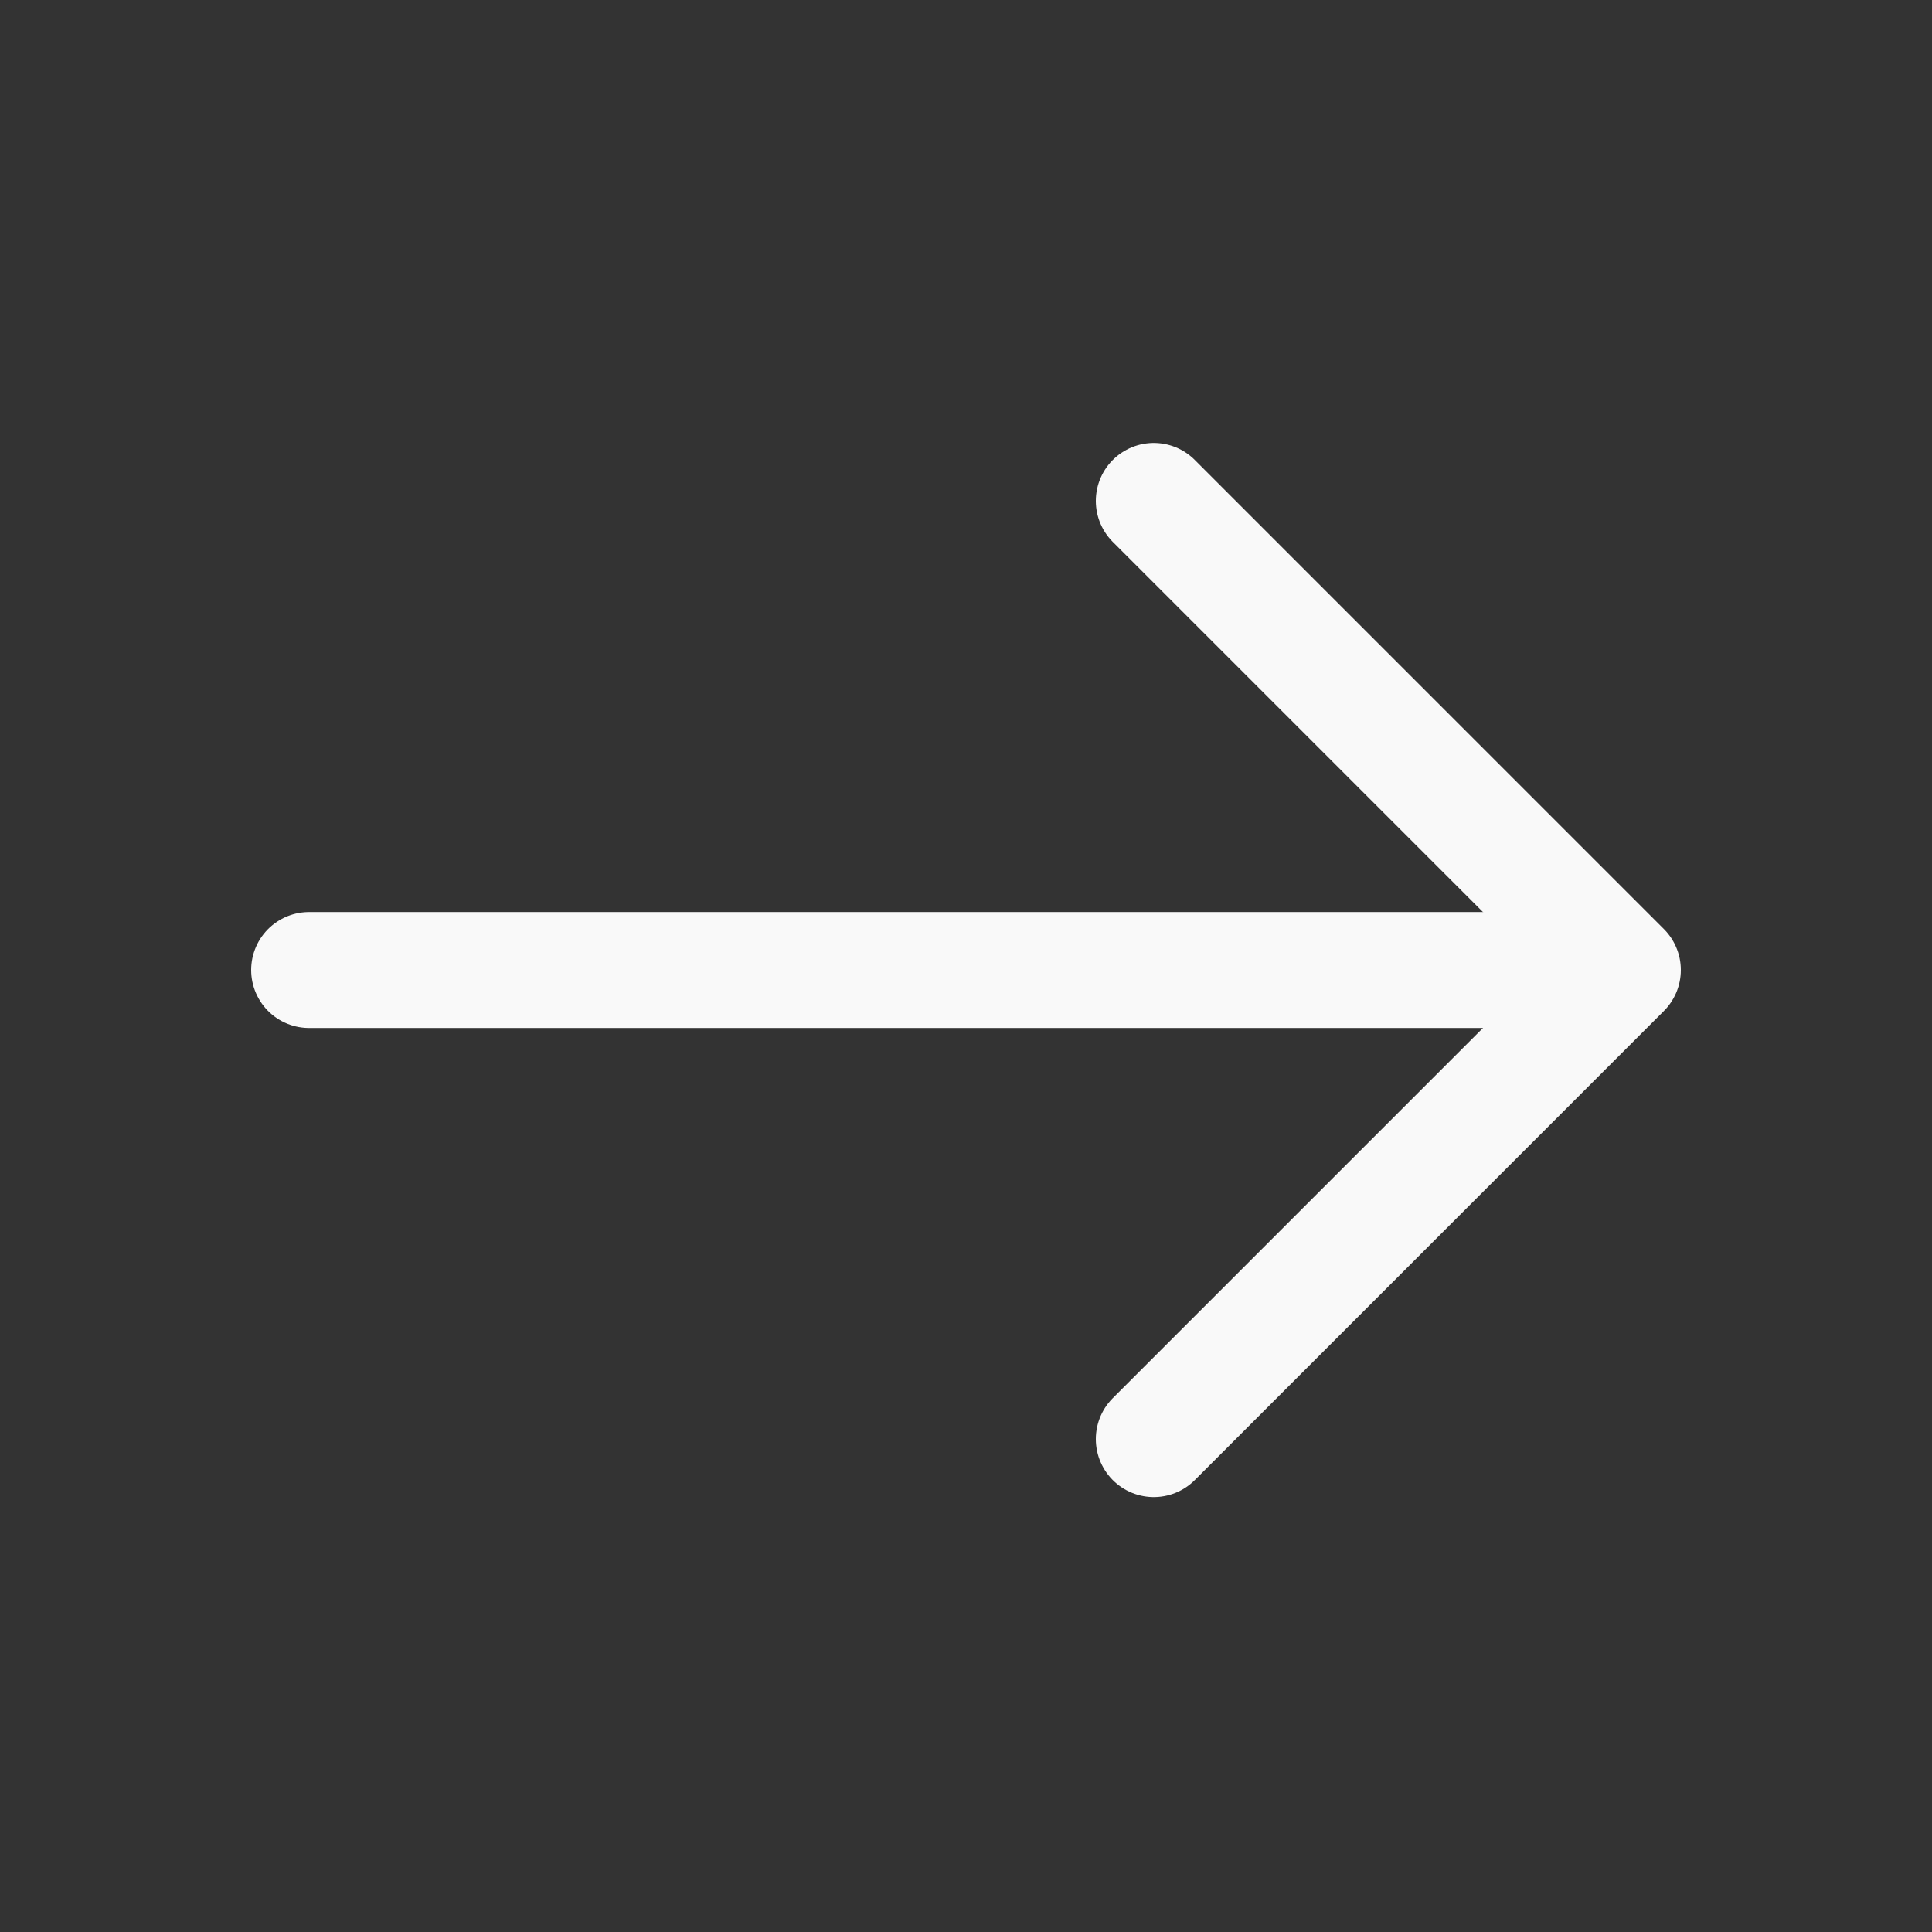 <svg width="25" height="25" viewBox="0 0 25 25" fill="none" xmlns="http://www.w3.org/2000/svg">
<rect x="0" y="0" width="25" height="25" fill="#333333" stroke="none"/>
<g id="vuesax/linear/arrow-right">
<g id="arrow-right">
<path id="Vector" d="M14.93 6.482L21 12.552L14.93 18.622" stroke="#F9F9F9" stroke-width="1.5" stroke-miterlimit="10" stroke-linecap="round" stroke-linejoin="round"/>
<path id="Vector_2" d="M4 12.552H20.83" stroke="#F9F9F9" stroke-width="1.5" stroke-miterlimit="10" stroke-linecap="round" stroke-linejoin="round"/>
</g>
</g>
</svg>
